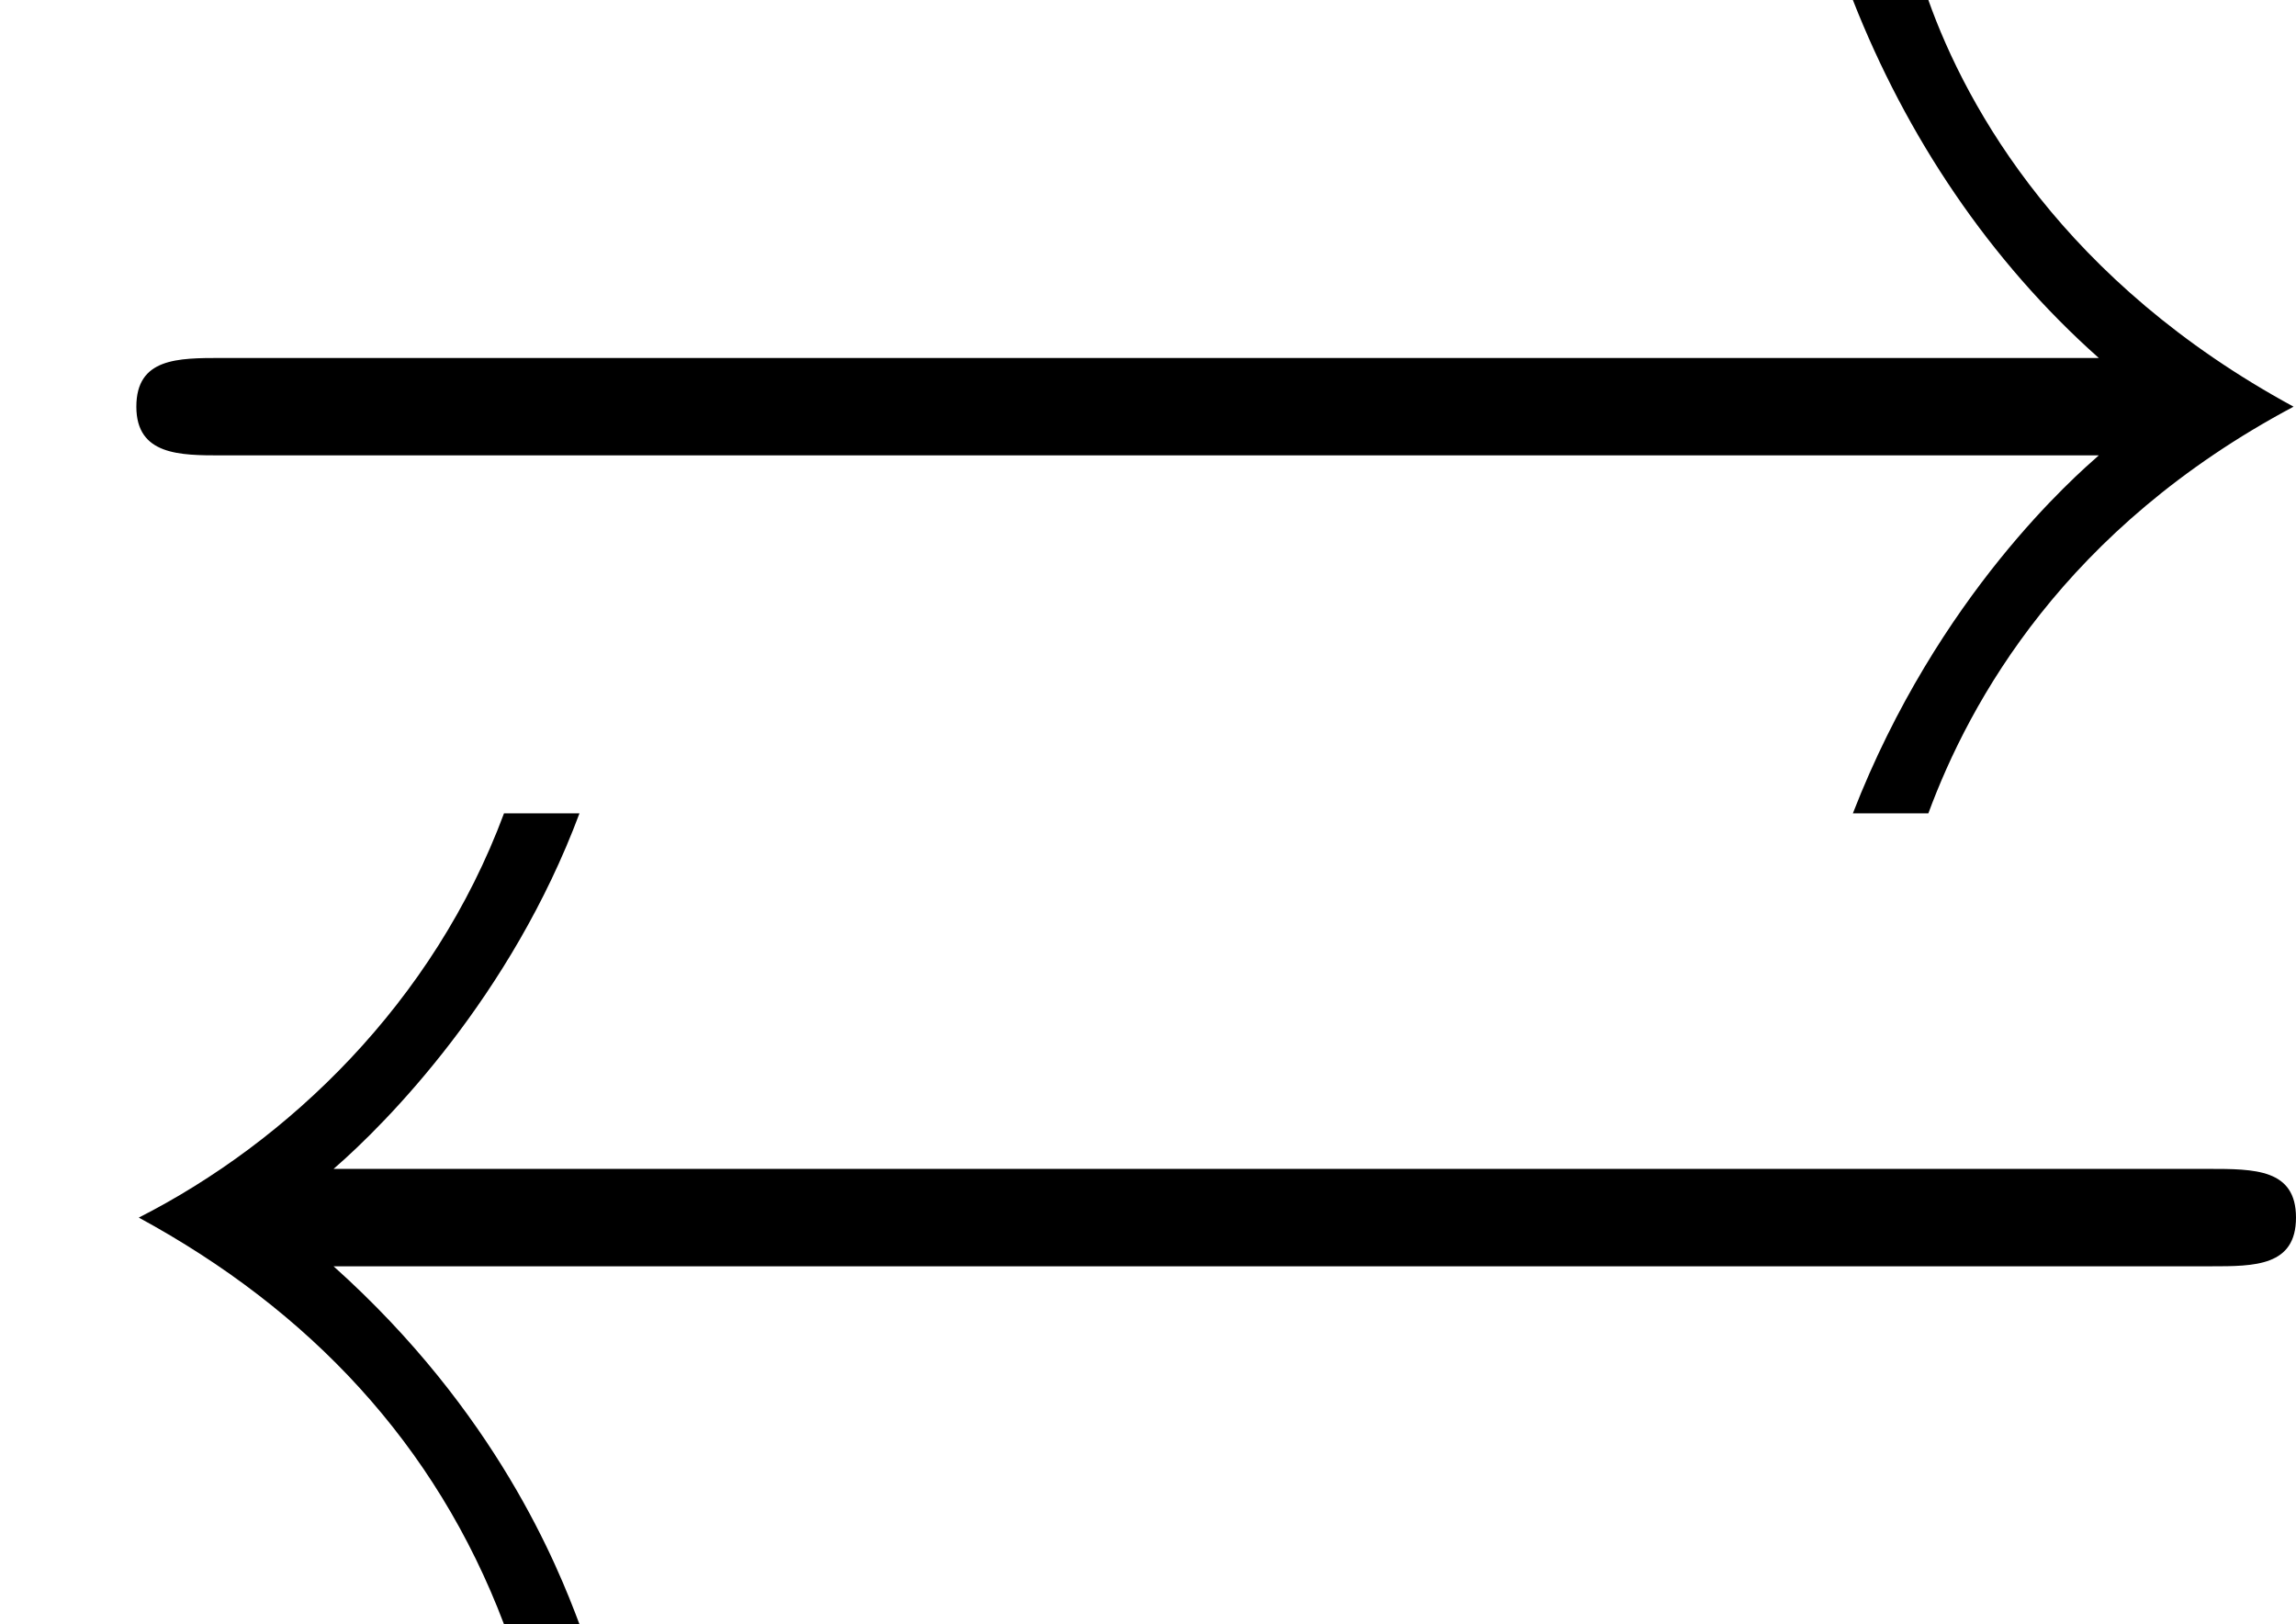 <?xml version='1.0' encoding='ISO-8859-1'?>
<!DOCTYPE svg PUBLIC "-//W3C//DTD SVG 1.1//EN" "http://www.w3.org/Graphics/SVG/1.1/DTD/svg11.dtd">
<!-- This file was generated by dvisvgm 1.0.11 (i686-pc-linux-gnu) -->
<!-- Wed Jan 28 07:56:23 2015 -->
<svg height='133.4pt' version='1.1' viewBox='4410 1662.12 188.6 133.4' width='188.6pt' xmlns='http://www.w3.org/2000/svg' xmlns:xlink='http://www.w3.org/1999/xlink'>
<defs>
<path d='M8.62 -4.8C8.53 -4.72 7.96 -4.23 7.61 -3.33H7.92C8.09 -3.79 8.48 -4.5 9.42 -5C8.48 -5.51 8.08 -6.22 7.92 -6.67H7.61C7.83 -6.11 8.17 -5.6 8.62 -5.2H0.91C0.73 -5.2 0.56 -5.2 0.56 -5S0.74 -4.8 0.91 -4.8H8.62ZM9.08 -1.47C9.26 -1.47 9.43 -1.47 9.43 -1.67S9.26 -1.87 9.07 -1.87H1.37C1.59 -2.06 2.1 -2.58 2.38 -3.33H2.07C1.78 -2.55 1.18 -1.98 0.57 -1.67C1.27 -1.29 1.79 -0.74 2.07 0H2.38C2.29 -0.24 2.04 -0.87 1.37 -1.47H9.08Z' id='g0-29'/>
</defs>
<g id='page1' transform='matrix(20 0 0 20 0 0)'>
<use x='220.5' xlink:href='#g0-29' y='89.776'/>
</g>
</svg>
